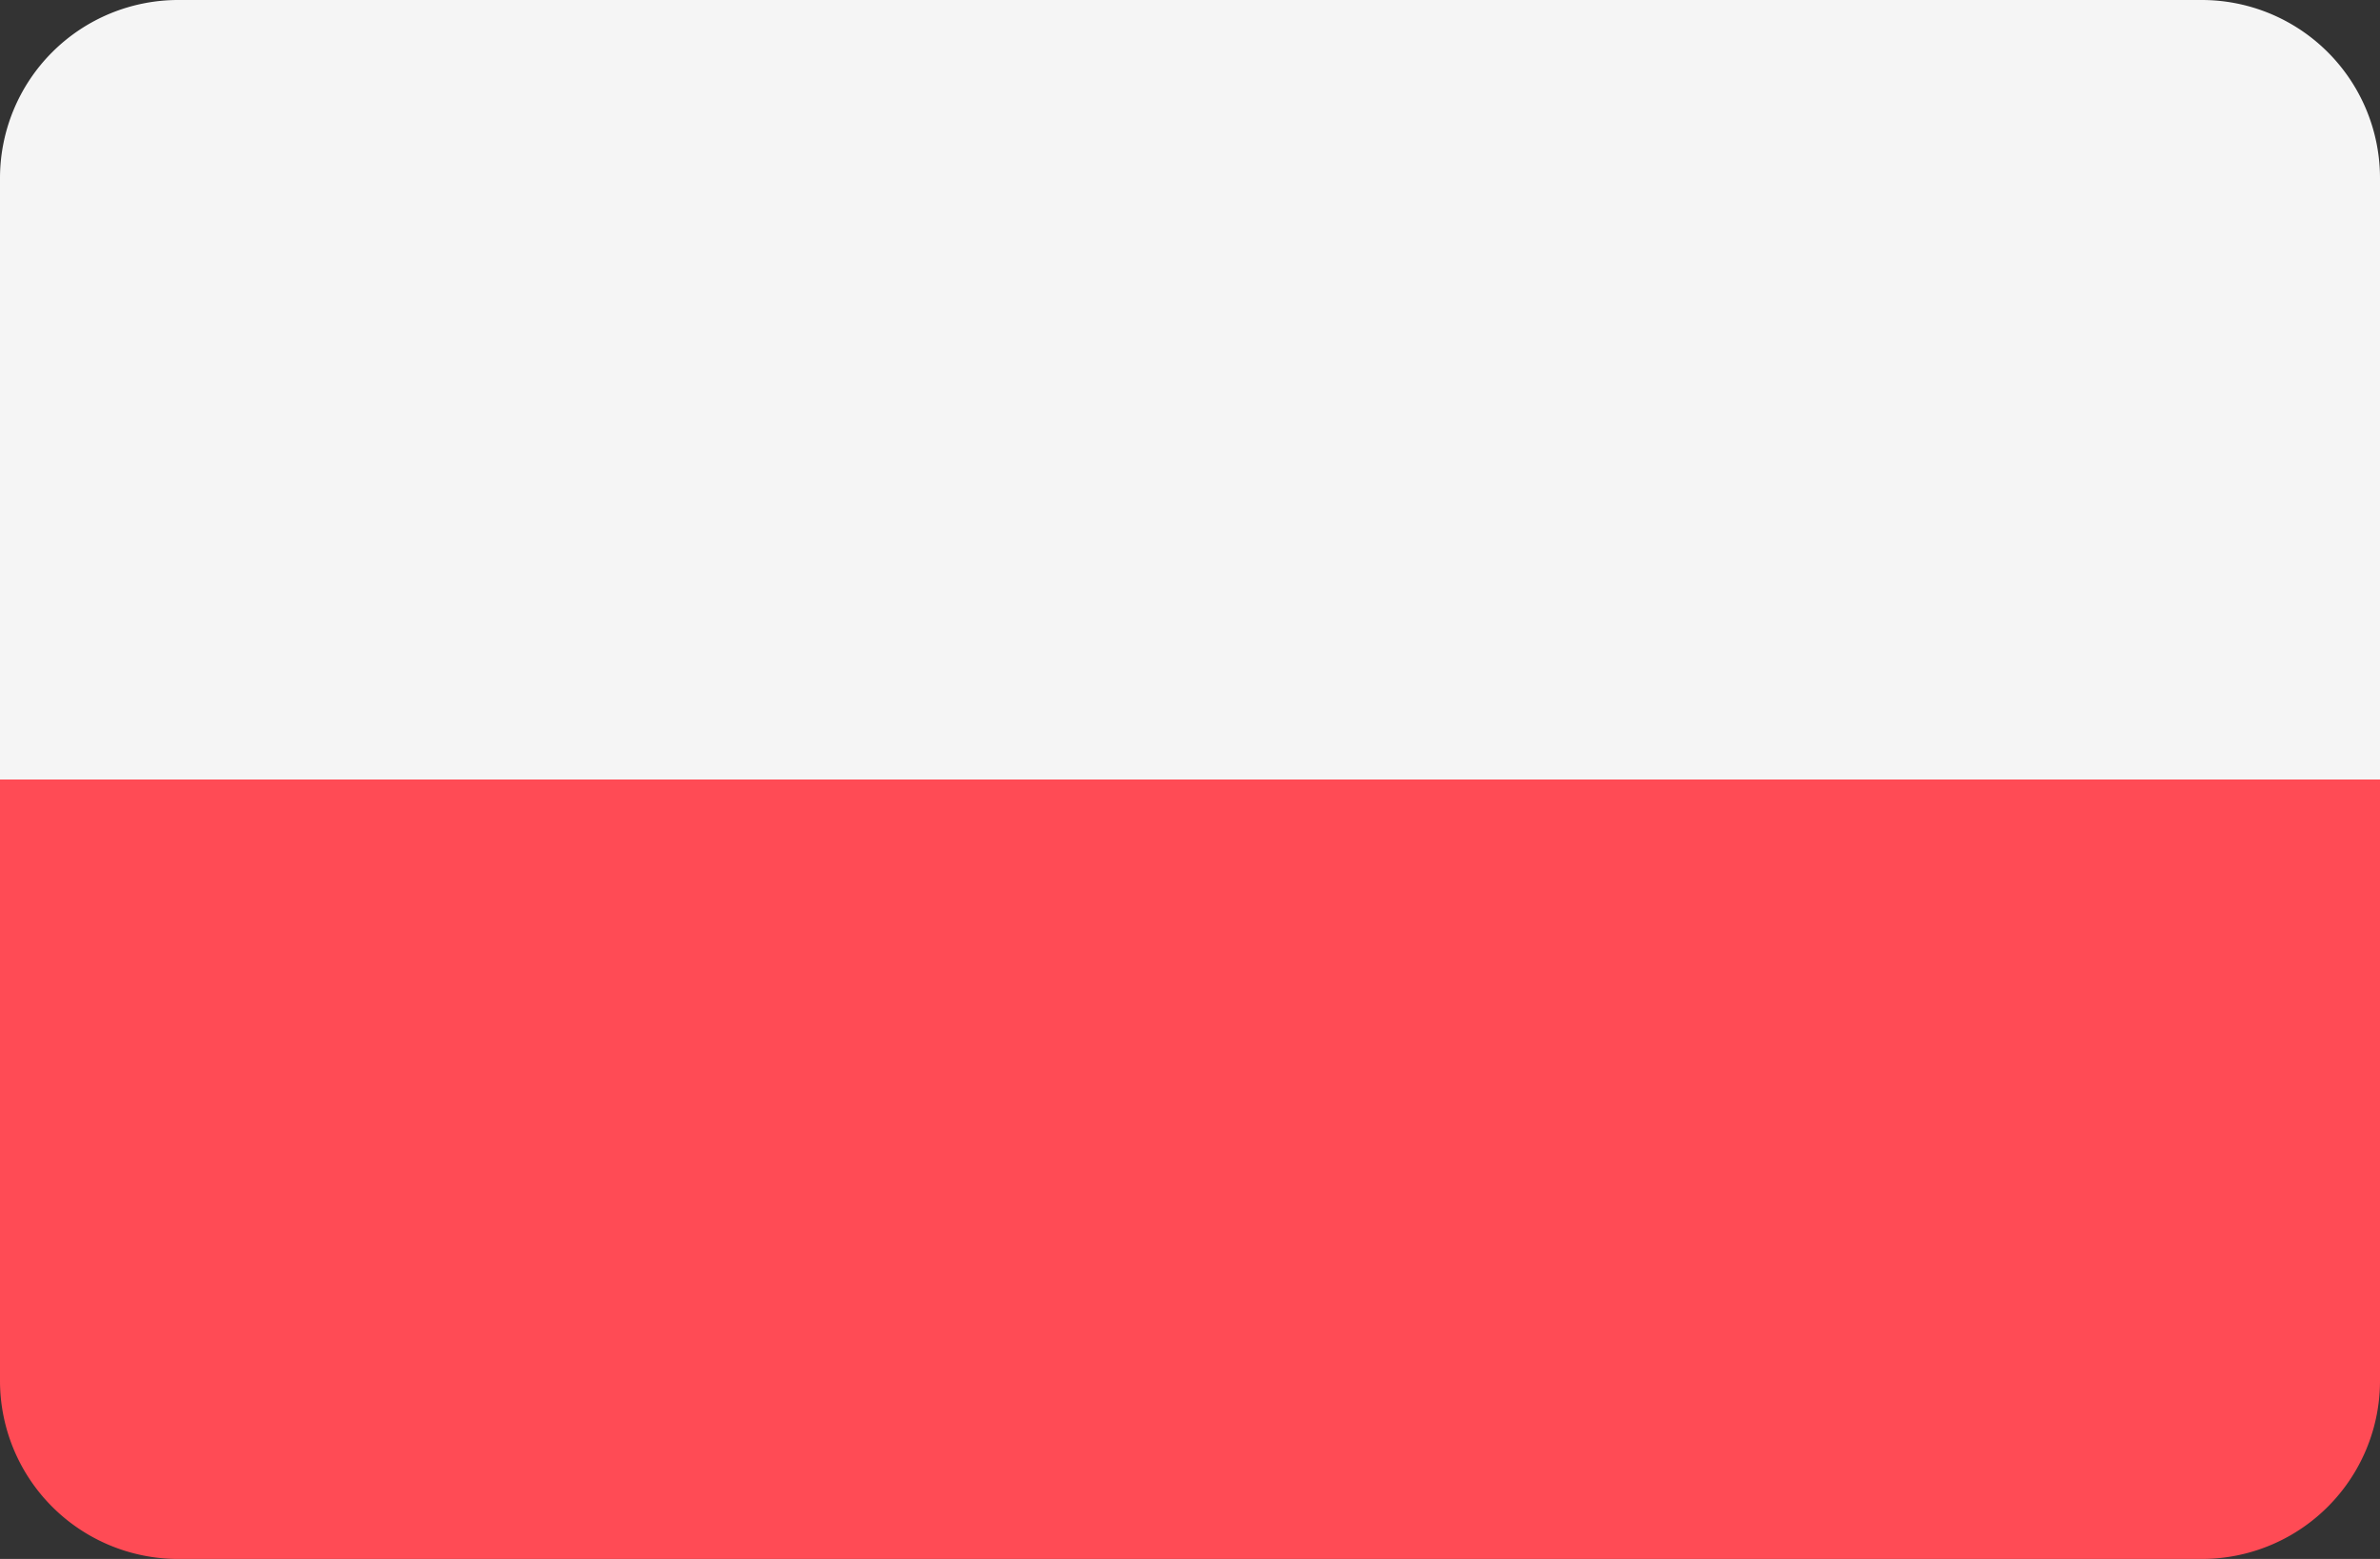 <svg xmlns="http://www.w3.org/2000/svg" width="24.381" height="15.974" viewBox="0 0 24.381 15.974"><rect x="0" y="0" width="24.381" height="15.974" fill="#333333" stroke="none"/><defs><style>.a{fill:#ff4b55;}.b{fill:#f5f5f5;}</style></defs><g transform="translate(0 -0.013)"><path class="a" d="M0,6.161A1.826,1.826,0,0,0,1.826,7.987H22.555a1.826,1.826,0,0,0,1.826-1.826V0H0Z" transform="translate(0 8)"/><path class="b" d="M22.555,0H1.826A1.826,1.826,0,0,0,0,1.826V7.987H24.381V1.826A1.826,1.826,0,0,0,22.555,0Z" transform="translate(0 0.013)"/></g></svg>